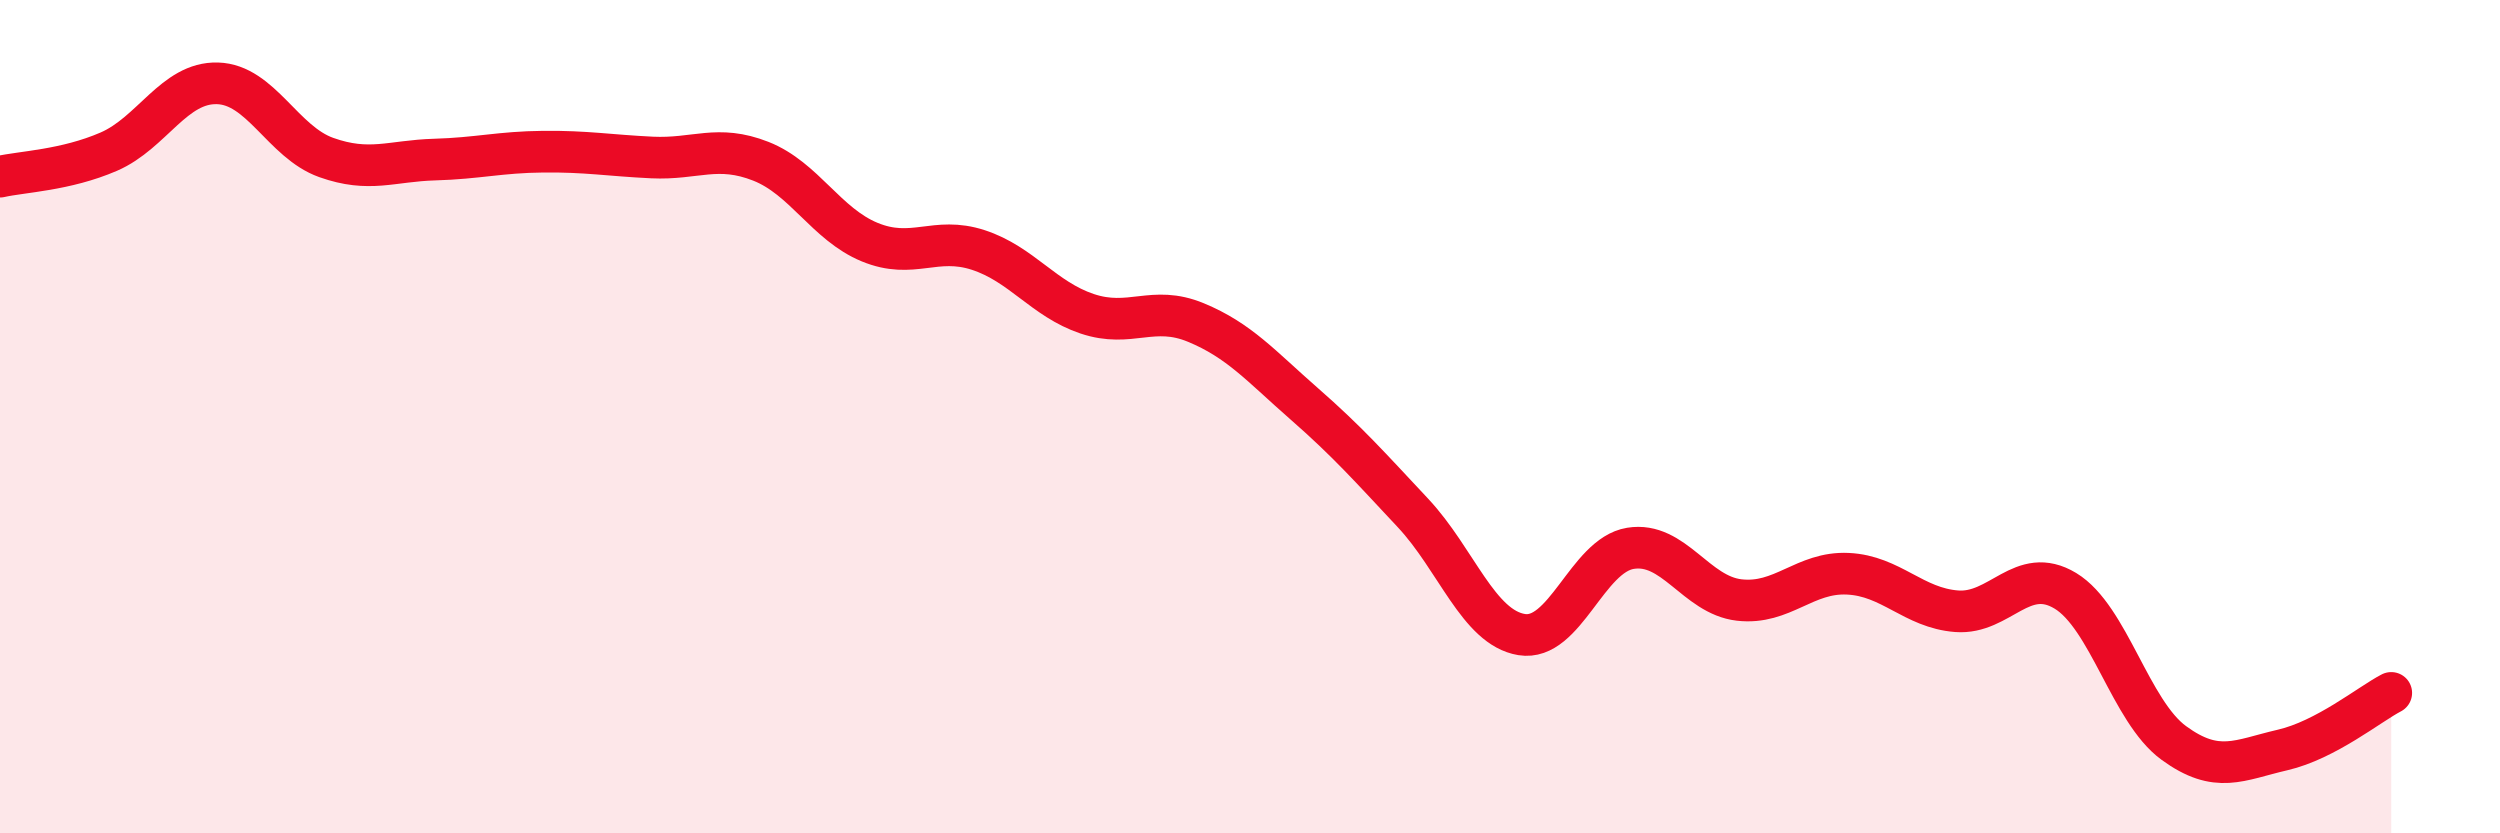 
    <svg width="60" height="20" viewBox="0 0 60 20" xmlns="http://www.w3.org/2000/svg">
      <path
        d="M 0,4.24 C 0.52,4.12 1.57,4.09 2.61,3.64 C 3.65,3.19 4.18,1.97 5.22,2 C 6.26,2.03 6.79,3.41 7.83,3.78 C 8.87,4.15 9.39,3.86 10.43,3.83 C 11.47,3.8 12,3.65 13.04,3.64 C 14.08,3.63 14.61,3.73 15.65,3.78 C 16.69,3.83 17.22,3.46 18.26,3.87 C 19.3,4.28 19.83,5.38 20.87,5.81 C 21.91,6.24 22.44,5.66 23.48,6 C 24.52,6.34 25.05,7.18 26.09,7.53 C 27.13,7.88 27.66,7.31 28.7,7.74 C 29.74,8.17 30.26,8.78 31.3,9.69 C 32.34,10.6 32.87,11.2 33.91,12.31 C 34.95,13.42 35.48,15.06 36.52,15.23 C 37.56,15.4 38.09,13.33 39.13,13.16 C 40.17,12.99 40.7,14.28 41.74,14.4 C 42.78,14.52 43.31,13.72 44.35,13.77 C 45.39,13.82 45.92,14.59 46.96,14.67 C 48,14.75 48.53,13.55 49.57,14.18 C 50.61,14.81 51.13,17.07 52.17,17.83 C 53.21,18.59 53.74,18.24 54.78,18 C 55.82,17.76 56.87,16.9 57.39,16.63L57.39 20L0 20Z"
        fill="#EB0A25"
        opacity="0.1"
        stroke-linecap="round"
        stroke-linejoin="round"
      />
      <path
        d="M 0,4.24 C 0.52,4.12 1.57,4.09 2.61,3.64 C 3.65,3.19 4.18,1.97 5.22,2 C 6.26,2.03 6.79,3.41 7.83,3.78 C 8.87,4.15 9.39,3.86 10.43,3.83 C 11.47,3.8 12,3.65 13.04,3.64 C 14.08,3.63 14.61,3.73 15.65,3.78 C 16.69,3.83 17.22,3.46 18.26,3.87 C 19.3,4.28 19.83,5.38 20.87,5.81 C 21.91,6.24 22.44,5.66 23.48,6 C 24.52,6.34 25.05,7.18 26.09,7.53 C 27.13,7.88 27.66,7.31 28.7,7.74 C 29.74,8.17 30.26,8.78 31.3,9.69 C 32.34,10.6 32.87,11.2 33.91,12.31 C 34.95,13.42 35.48,15.06 36.52,15.23 C 37.56,15.4 38.09,13.33 39.13,13.16 C 40.17,12.99 40.7,14.28 41.74,14.4 C 42.78,14.52 43.31,13.72 44.35,13.77 C 45.39,13.82 45.92,14.59 46.96,14.67 C 48,14.75 48.53,13.55 49.57,14.18 C 50.61,14.81 51.13,17.07 52.17,17.83 C 53.21,18.59 53.74,18.24 54.78,18 C 55.82,17.76 56.87,16.9 57.39,16.63"
        stroke="#EB0A25"
        stroke-width="1"
        fill="none"
        stroke-linecap="round"
        stroke-linejoin="round"
      />
    </svg>
  